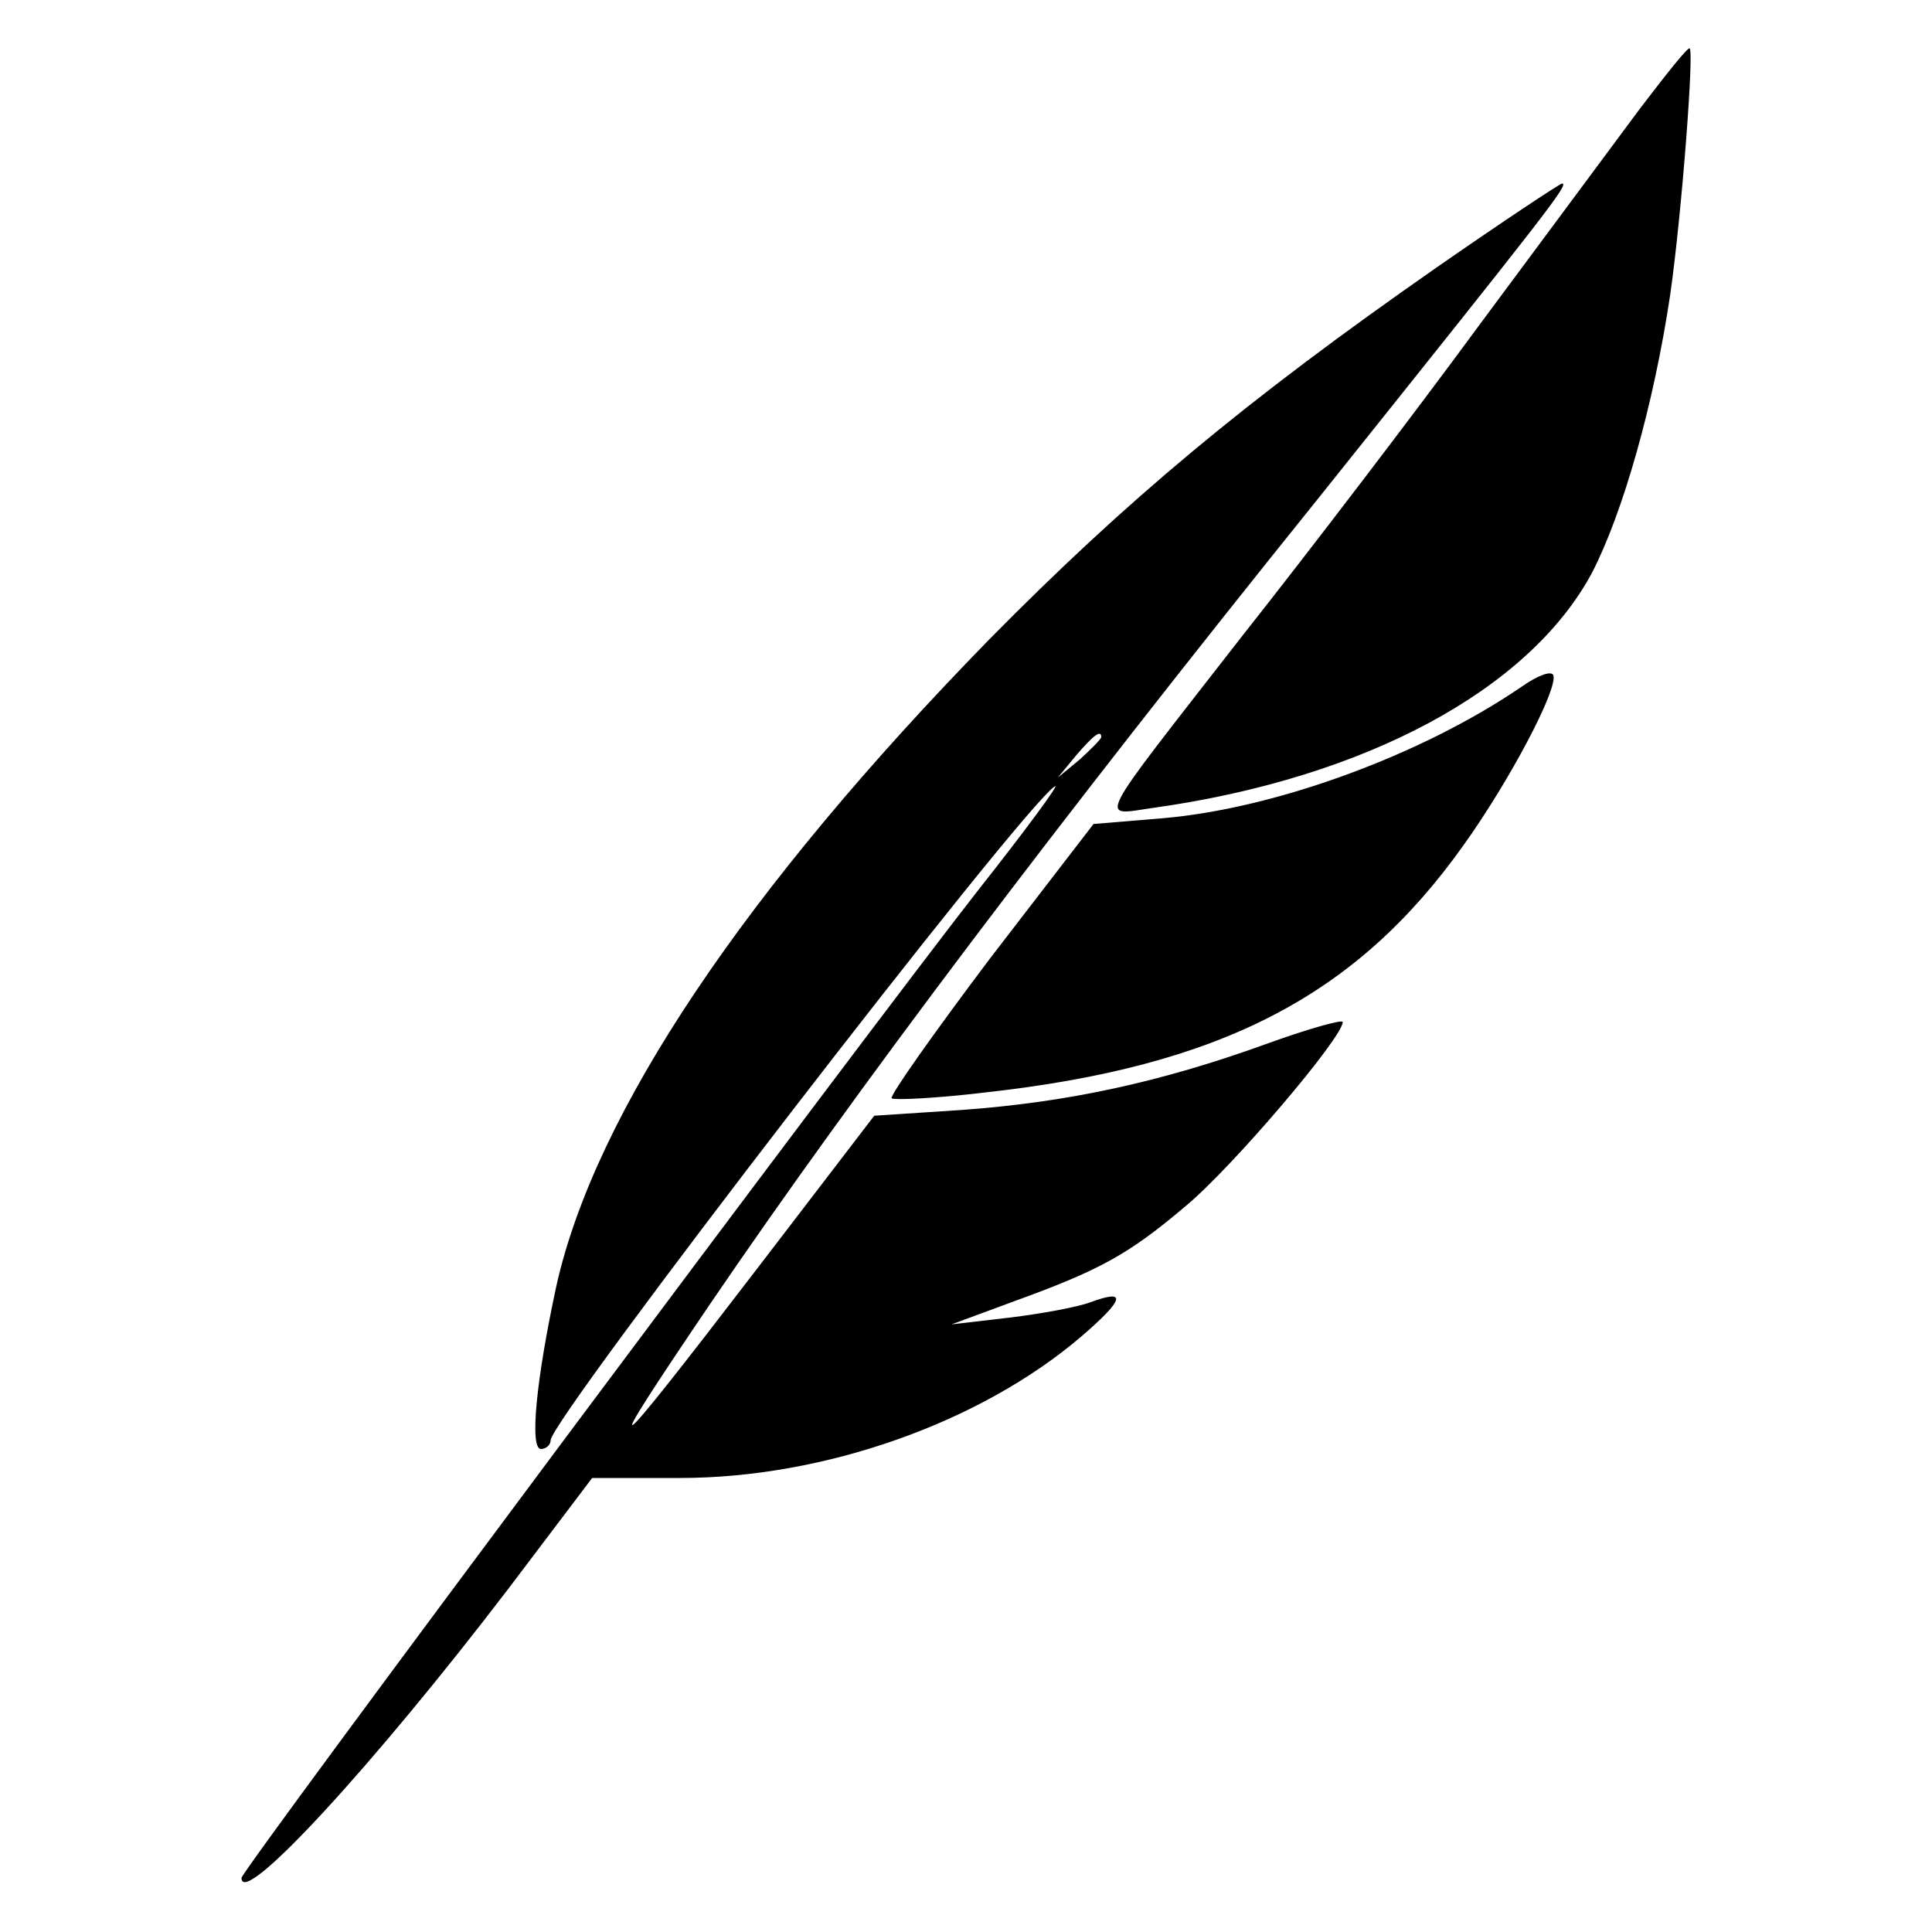 <?xml version="1.0" standalone="no"?>
<!DOCTYPE svg PUBLIC "-//W3C//DTD SVG 20010904//EN"
 "http://www.w3.org/TR/2001/REC-SVG-20010904/DTD/svg10.dtd">
<svg version="1.0" xmlns="http://www.w3.org/2000/svg"
 width="200pt" height="200pt" viewBox="0 0 200 200"
 preserveAspectRatio="xMidYMid meet">
<g transform="translate(0,200) scale(0.1,-0.1)"
fill="#000000" stroke="none">
<path d="M1698 1888 c-26 -35 -101 -136 -167 -225 -66 -90 -176 -234 -244
-320 -158 -203 -150 -187 -91 -179 218 31 387 122 452 243 32 62 64 174 81
288 12 84 25 255 20 255 -3 0 -25 -28 -51 -62z"/>
<path d="M1487 1723 c-198 -138 -321 -241 -463 -385 -253 -259 -408 -490 -448
-669 -21 -97 -28 -169 -16 -169 5 0 10 4 10 9 0 22 489 657 522 677 6 4 -30
-45 -79 -107 -119 -152 -763 -1015 -763 -1023 0 -32 137 117 276 299 l87 115
91 0 c149 0 311 57 416 147 44 38 47 49 9 35 -13 -5 -51 -12 -84 -16 l-60 -7
65 24 c88 32 118 48 178 99 48 40 162 174 162 190 0 3 -36 -7 -80 -23 -108
-39 -204 -60 -314 -68 l-91 -6 -121 -158 c-157 -205 -169 -214 -49 -37 151
222 360 499 628 832 239 299 262 328 254 328 -2 0 -61 -39 -130 -87z m-347
-486 c0 -2 -10 -12 -22 -23 l-23 -19 19 23 c18 21 26 27 26 19z"/>
<path d="M1575 1289 c-104 -71 -255 -126 -371 -136 l-72 -6 -107 -139 c-58
-77 -104 -142 -102 -145 3 -2 46 0 96 6 245 27 385 100 496 256 48 67 98 162
93 176 -2 5 -16 0 -33 -12z"/>
</g>
</svg>
